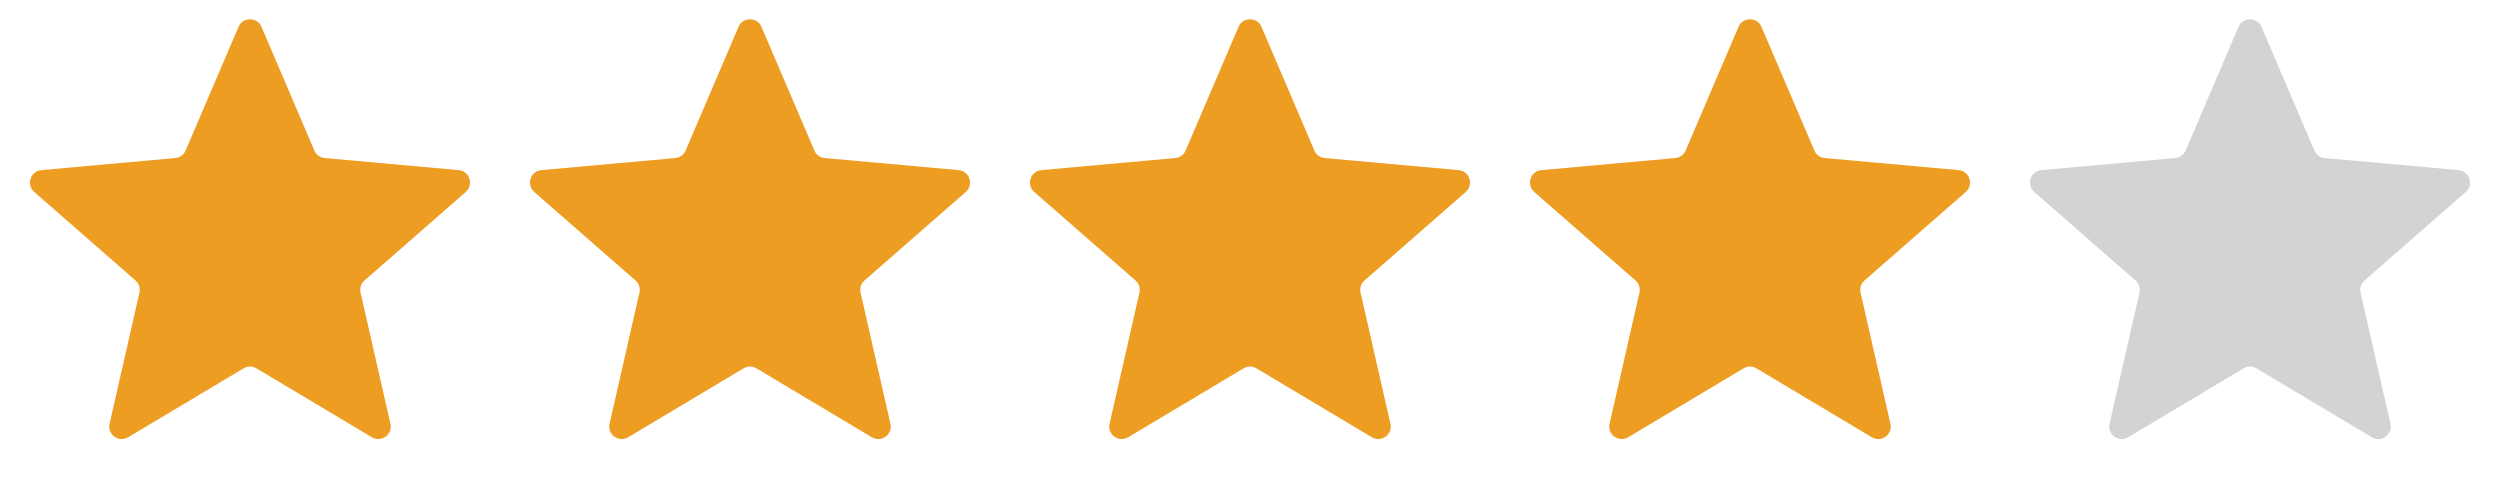 <svg width="100" height="20" viewBox="0 0 100 20" fill="none" xmlns="http://www.w3.org/2000/svg">
<g id="Group 777">
<path id="Star 2" d="M9.54 1.075C9.713 0.671 10.287 0.671 10.46 1.075L12.574 6.02C12.647 6.19 12.806 6.305 12.989 6.322L18.346 6.805C18.784 6.844 18.961 7.39 18.63 7.679L14.58 11.219C14.442 11.34 14.381 11.527 14.422 11.706L15.618 16.95C15.716 17.379 15.252 17.716 14.874 17.491L10.256 14.733C10.098 14.639 9.902 14.639 9.744 14.733L5.126 17.491C4.748 17.716 4.284 17.379 4.382 16.95L5.578 11.706C5.619 11.527 5.558 11.34 5.42 11.219L1.37 7.679C1.039 7.39 1.216 6.844 1.654 6.805L7.011 6.322C7.194 6.305 7.353 6.19 7.426 6.02L9.54 1.075Z" fill="#EE9D23"/>
<path id="Star 3" d="M29.54 1.075C29.713 0.671 30.287 0.671 30.46 1.075L32.574 6.02C32.647 6.19 32.806 6.305 32.989 6.322L38.346 6.805C38.784 6.844 38.961 7.39 38.63 7.679L34.58 11.219C34.442 11.34 34.381 11.527 34.422 11.706L35.618 16.95C35.716 17.379 35.252 17.716 34.874 17.491L30.256 14.733C30.099 14.639 29.901 14.639 29.744 14.733L25.126 17.491C24.748 17.716 24.284 17.379 24.382 16.95L25.578 11.706C25.619 11.527 25.558 11.34 25.42 11.219L21.37 7.679C21.039 7.39 21.216 6.844 21.654 6.805L27.011 6.322C27.194 6.305 27.353 6.19 27.426 6.02L29.54 1.075Z" fill="#EE9D23"/>
<path id="Star 4" d="M49.54 1.075C49.713 0.671 50.287 0.671 50.46 1.075L52.574 6.02C52.647 6.19 52.806 6.305 52.989 6.322L58.346 6.805C58.784 6.844 58.961 7.39 58.63 7.679L54.58 11.219C54.442 11.34 54.381 11.527 54.422 11.706L55.618 16.95C55.716 17.379 55.252 17.716 54.874 17.491L50.256 14.733C50.099 14.639 49.901 14.639 49.744 14.733L45.126 17.491C44.748 17.716 44.284 17.379 44.382 16.95L45.578 11.706C45.619 11.527 45.558 11.34 45.42 11.219L41.37 7.679C41.039 7.39 41.216 6.844 41.654 6.805L47.011 6.322C47.194 6.305 47.353 6.19 47.426 6.02L49.54 1.075Z" fill="#EE9D23"/>
<path id="Star 5" d="M69.54 1.075C69.713 0.671 70.287 0.671 70.46 1.075L72.574 6.02C72.647 6.19 72.806 6.305 72.989 6.322L78.346 6.805C78.784 6.844 78.961 7.39 78.63 7.679L74.58 11.219C74.442 11.34 74.381 11.527 74.422 11.706L75.618 16.95C75.716 17.379 75.252 17.716 74.874 17.491L70.256 14.733C70.099 14.639 69.901 14.639 69.744 14.733L65.126 17.491C64.748 17.716 64.284 17.379 64.382 16.95L65.578 11.706C65.619 11.527 65.558 11.34 65.42 11.219L61.37 7.679C61.039 7.39 61.216 6.844 61.654 6.805L67.011 6.322C67.194 6.305 67.353 6.19 67.426 6.02L69.54 1.075Z" fill="#EE9D23"/>
<path id="Star 6" d="M89.54 1.075C89.713 0.671 90.287 0.671 90.46 1.075L92.574 6.02C92.647 6.19 92.806 6.305 92.989 6.322L98.346 6.805C98.784 6.844 98.961 7.39 98.63 7.679L94.58 11.219C94.442 11.34 94.381 11.527 94.422 11.706L95.618 16.95C95.716 17.379 95.252 17.716 94.874 17.491L90.256 14.733C90.099 14.639 89.901 14.639 89.744 14.733L85.126 17.491C84.748 17.716 84.284 17.379 84.382 16.95L85.578 11.706C85.619 11.527 85.558 11.34 85.42 11.219L81.37 7.679C81.039 7.39 81.216 6.844 81.654 6.805L87.011 6.322C87.194 6.305 87.353 6.19 87.426 6.02L89.54 1.075Z" fill="#D3D3D3"/>
</g>
</svg>
